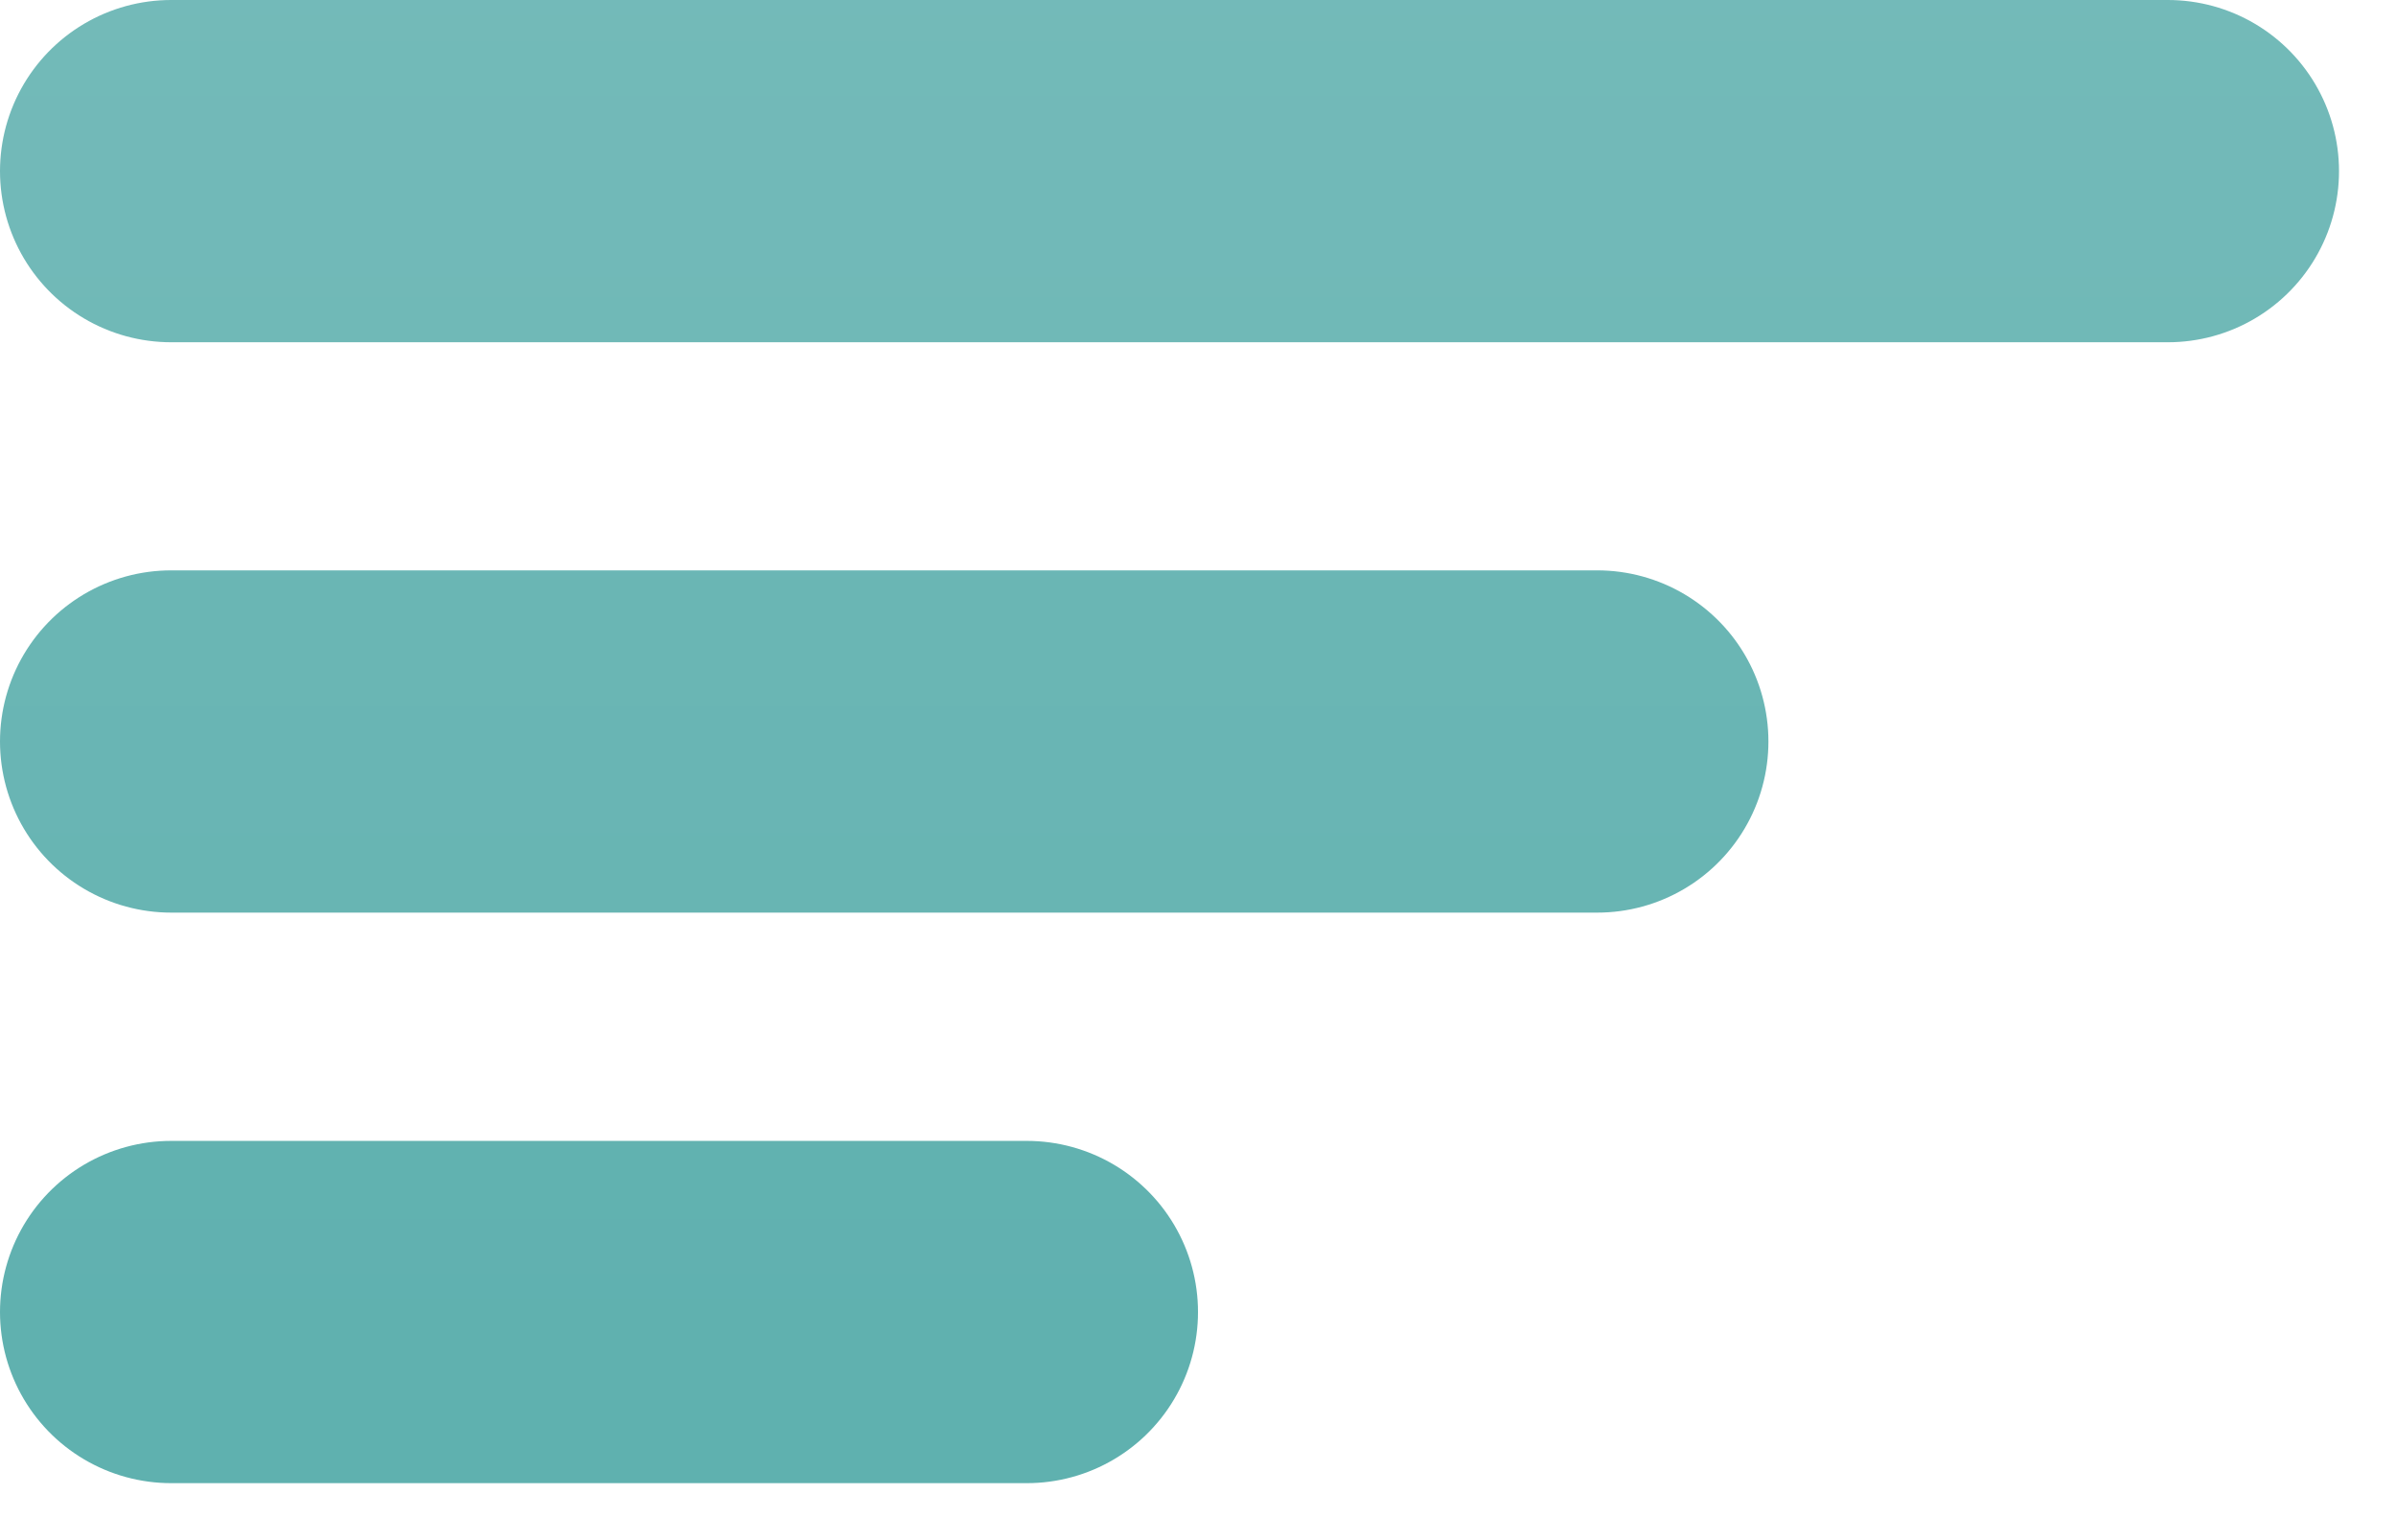 <?xml version="1.0" encoding="utf-8"?>
<svg xmlns="http://www.w3.org/2000/svg" fill="none" height="100%" overflow="visible" preserveAspectRatio="none" style="display: block;" viewBox="0 0 14 9" width="100%">
<g id="Motion">
<path d="M6 7.667H1" id="Vector 1" stroke="url(#paint0_linear_0_2684)" stroke-linecap="round" stroke-width="2"/>
<path d="M9.333 4.333H1" id="Vector 2" stroke="url(#paint1_linear_0_2684)" stroke-linecap="round" stroke-width="2"/>
<path d="M12.667 1H1" id="Vector 3" stroke="url(#paint2_linear_0_2684)" stroke-linecap="round" stroke-width="2"/>
</g>
<defs>
<linearGradient gradientUnits="userSpaceOnUse" id="paint0_linear_0_2684" x1="6" x2="6" y1="-15.833" y2="50.667">
<stop stop-color="#80C0BF"/>
<stop offset="1" stop-color="#269693"/>
</linearGradient>
<linearGradient gradientUnits="userSpaceOnUse" id="paint1_linear_0_2684" x1="9.333" x2="9.333" y1="-12.5" y2="54">
<stop stop-color="#80C0BF"/>
<stop offset="1" stop-color="#269693"/>
</linearGradient>
<linearGradient gradientUnits="userSpaceOnUse" id="paint2_linear_0_2684" x1="7" x2="7" y1="-9.833" y2="57.333">
<stop stop-color="#80C0BF"/>
<stop offset="1" stop-color="#269693"/>
</linearGradient>
</defs>
</svg>